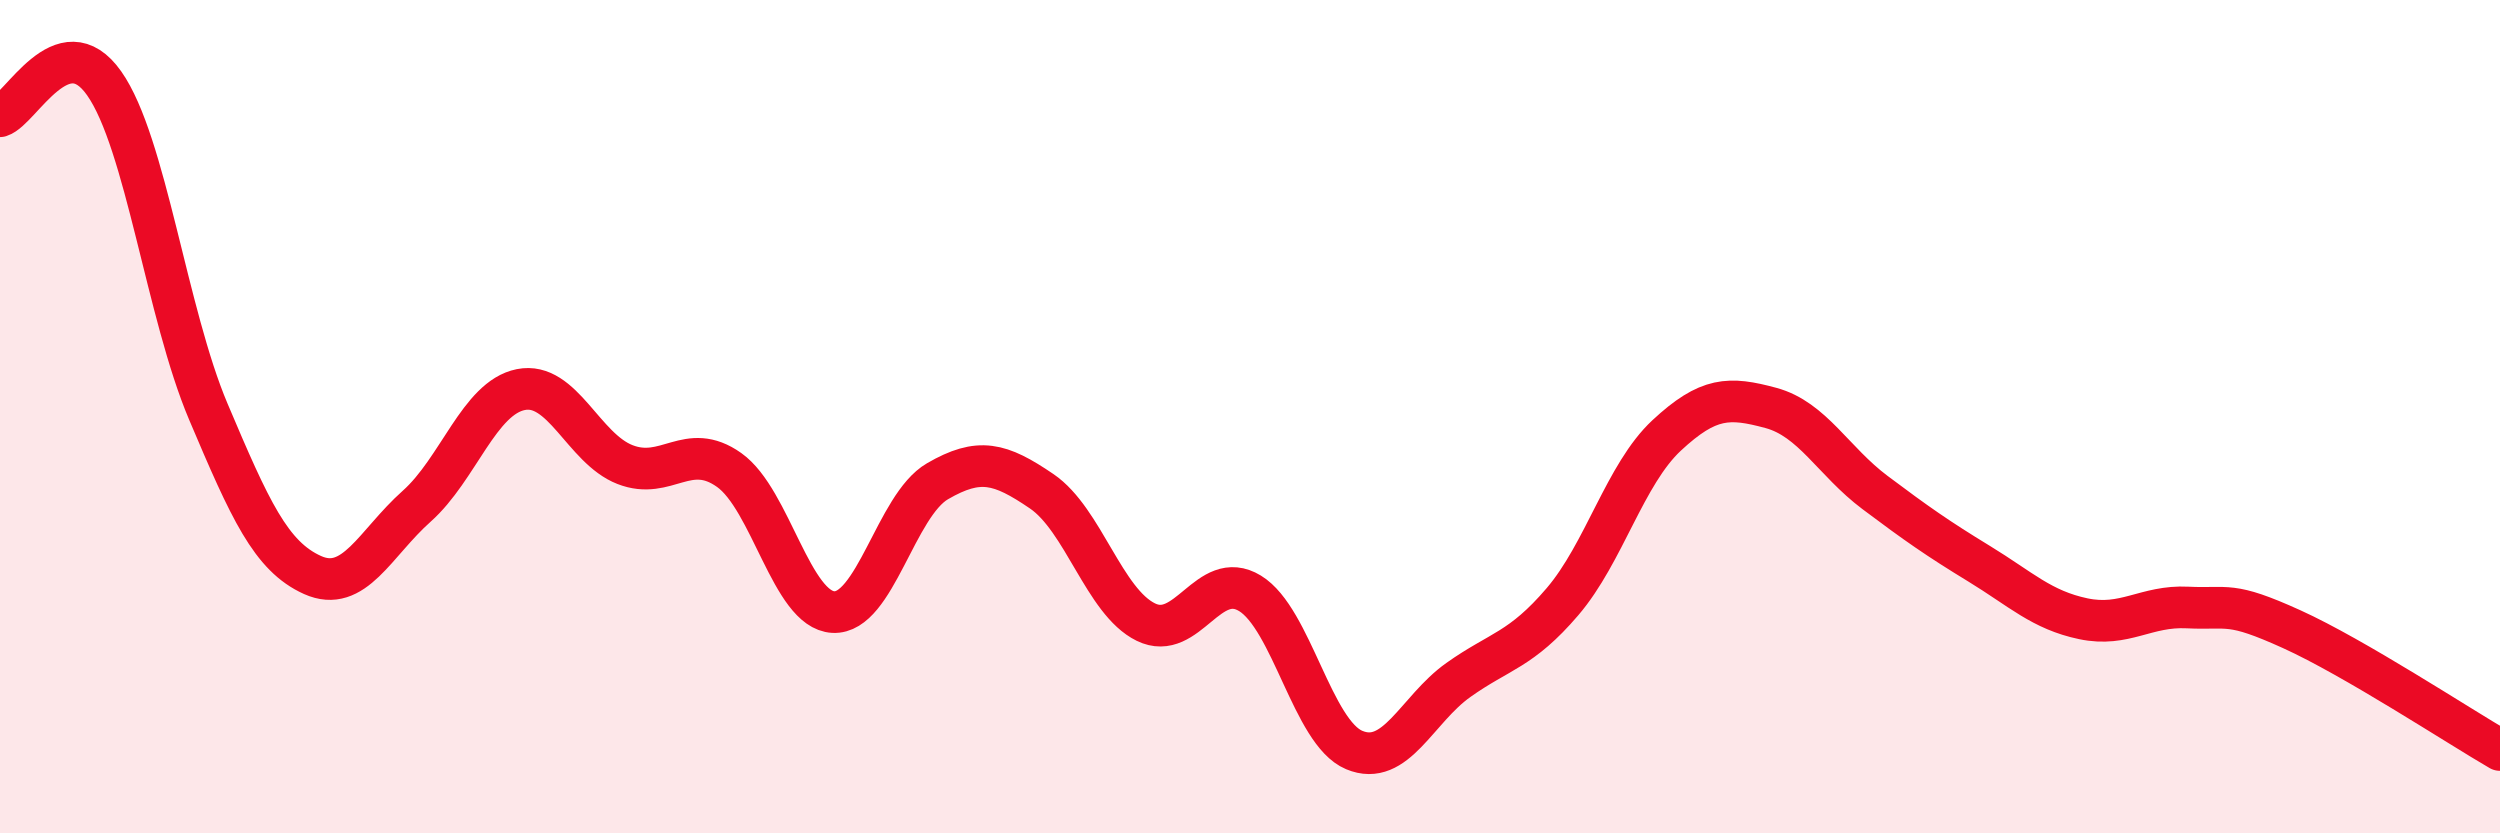 
    <svg width="60" height="20" viewBox="0 0 60 20" xmlns="http://www.w3.org/2000/svg">
      <path
        d="M 0,2.79 C 0.5,2.63 1.5,0.58 2.5,2 C 3.5,3.42 4,7.52 5,9.88 C 6,12.24 6.5,13.35 7.5,13.8 C 8.5,14.25 9,13.04 10,12.15 C 11,11.26 11.5,9.55 12.5,9.35 C 13.5,9.15 14,10.76 15,11.15 C 16,11.54 16.5,10.57 17.5,11.28 C 18.5,11.99 19,14.64 20,14.69 C 21,14.74 21.5,12.13 22.5,11.55 C 23.5,10.97 24,11.11 25,11.79 C 26,12.47 26.5,14.44 27.5,14.93 C 28.5,15.42 29,13.63 30,14.24 C 31,14.85 31.5,17.58 32.5,18 C 33.5,18.42 34,17.03 35,16.32 C 36,15.61 36.5,15.61 37.5,14.44 C 38.5,13.27 39,11.38 40,10.45 C 41,9.52 41.5,9.52 42.5,9.79 C 43.5,10.06 44,11.07 45,11.82 C 46,12.57 46.5,12.92 47.5,13.53 C 48.5,14.14 49,14.64 50,14.85 C 51,15.06 51.5,14.53 52.5,14.58 C 53.5,14.63 53.5,14.42 55,15.1 C 56.5,15.78 59,17.42 60,18L60 20L0 20Z"
        fill="#EB0A25"
        opacity="0.1"
        stroke-linecap="round"
        stroke-linejoin="round"
      />
      <path
        d="M 0,2.79 C 0.5,2.63 1.5,0.58 2.5,2 C 3.5,3.42 4,7.52 5,9.88 C 6,12.24 6.5,13.35 7.5,13.8 C 8.5,14.25 9,13.04 10,12.15 C 11,11.26 11.5,9.55 12.5,9.35 C 13.5,9.15 14,10.76 15,11.15 C 16,11.54 16.5,10.57 17.5,11.28 C 18.5,11.99 19,14.64 20,14.69 C 21,14.74 21.5,12.13 22.5,11.55 C 23.5,10.97 24,11.11 25,11.79 C 26,12.47 26.5,14.44 27.5,14.93 C 28.5,15.42 29,13.63 30,14.24 C 31,14.85 31.5,17.58 32.5,18 C 33.5,18.42 34,17.03 35,16.32 C 36,15.61 36.5,15.61 37.5,14.44 C 38.5,13.27 39,11.38 40,10.45 C 41,9.52 41.5,9.52 42.5,9.79 C 43.5,10.06 44,11.07 45,11.82 C 46,12.57 46.5,12.92 47.5,13.53 C 48.5,14.14 49,14.64 50,14.85 C 51,15.06 51.5,14.53 52.5,14.58 C 53.5,14.63 53.5,14.42 55,15.1 C 56.5,15.78 59,17.42 60,18"
        stroke="#EB0A25"
        stroke-width="1"
        fill="none"
        stroke-linecap="round"
        stroke-linejoin="round"
      />
    </svg>
  
